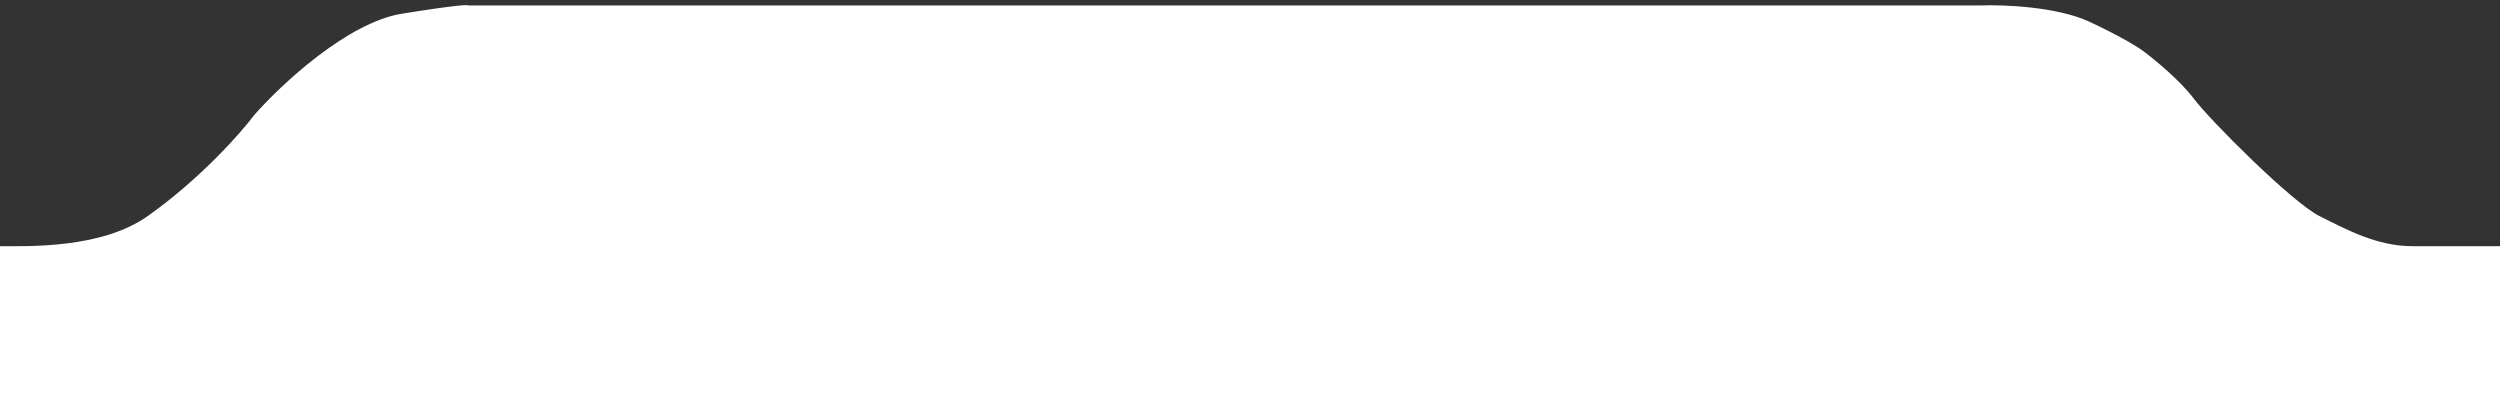 <svg xmlns="http://www.w3.org/2000/svg" width="457" height="73" viewBox="0 0 457 73" fill="none"><rect x="0" y="0" width="457" height="73" fill="#333333" stroke="none"/><path d="M27 39.5C18.529 45.5 5 45 0 45V73H457V45H441C434.5 45 429 42 424 39.5C419 37 404 22 401 18C398.6 14.8 394 11 392 9.5C391.167 8.833 388 6.8 382 4C376 1.2 366.167 0.833 362 1H85.5C85.667 0.833 83.5 0.9 73.5 2.5C63.5 4.1 51.333 15.5 46.5 21C44 24.333 36.6 32.7 27 39.5Z" fill="white"></path></svg>
